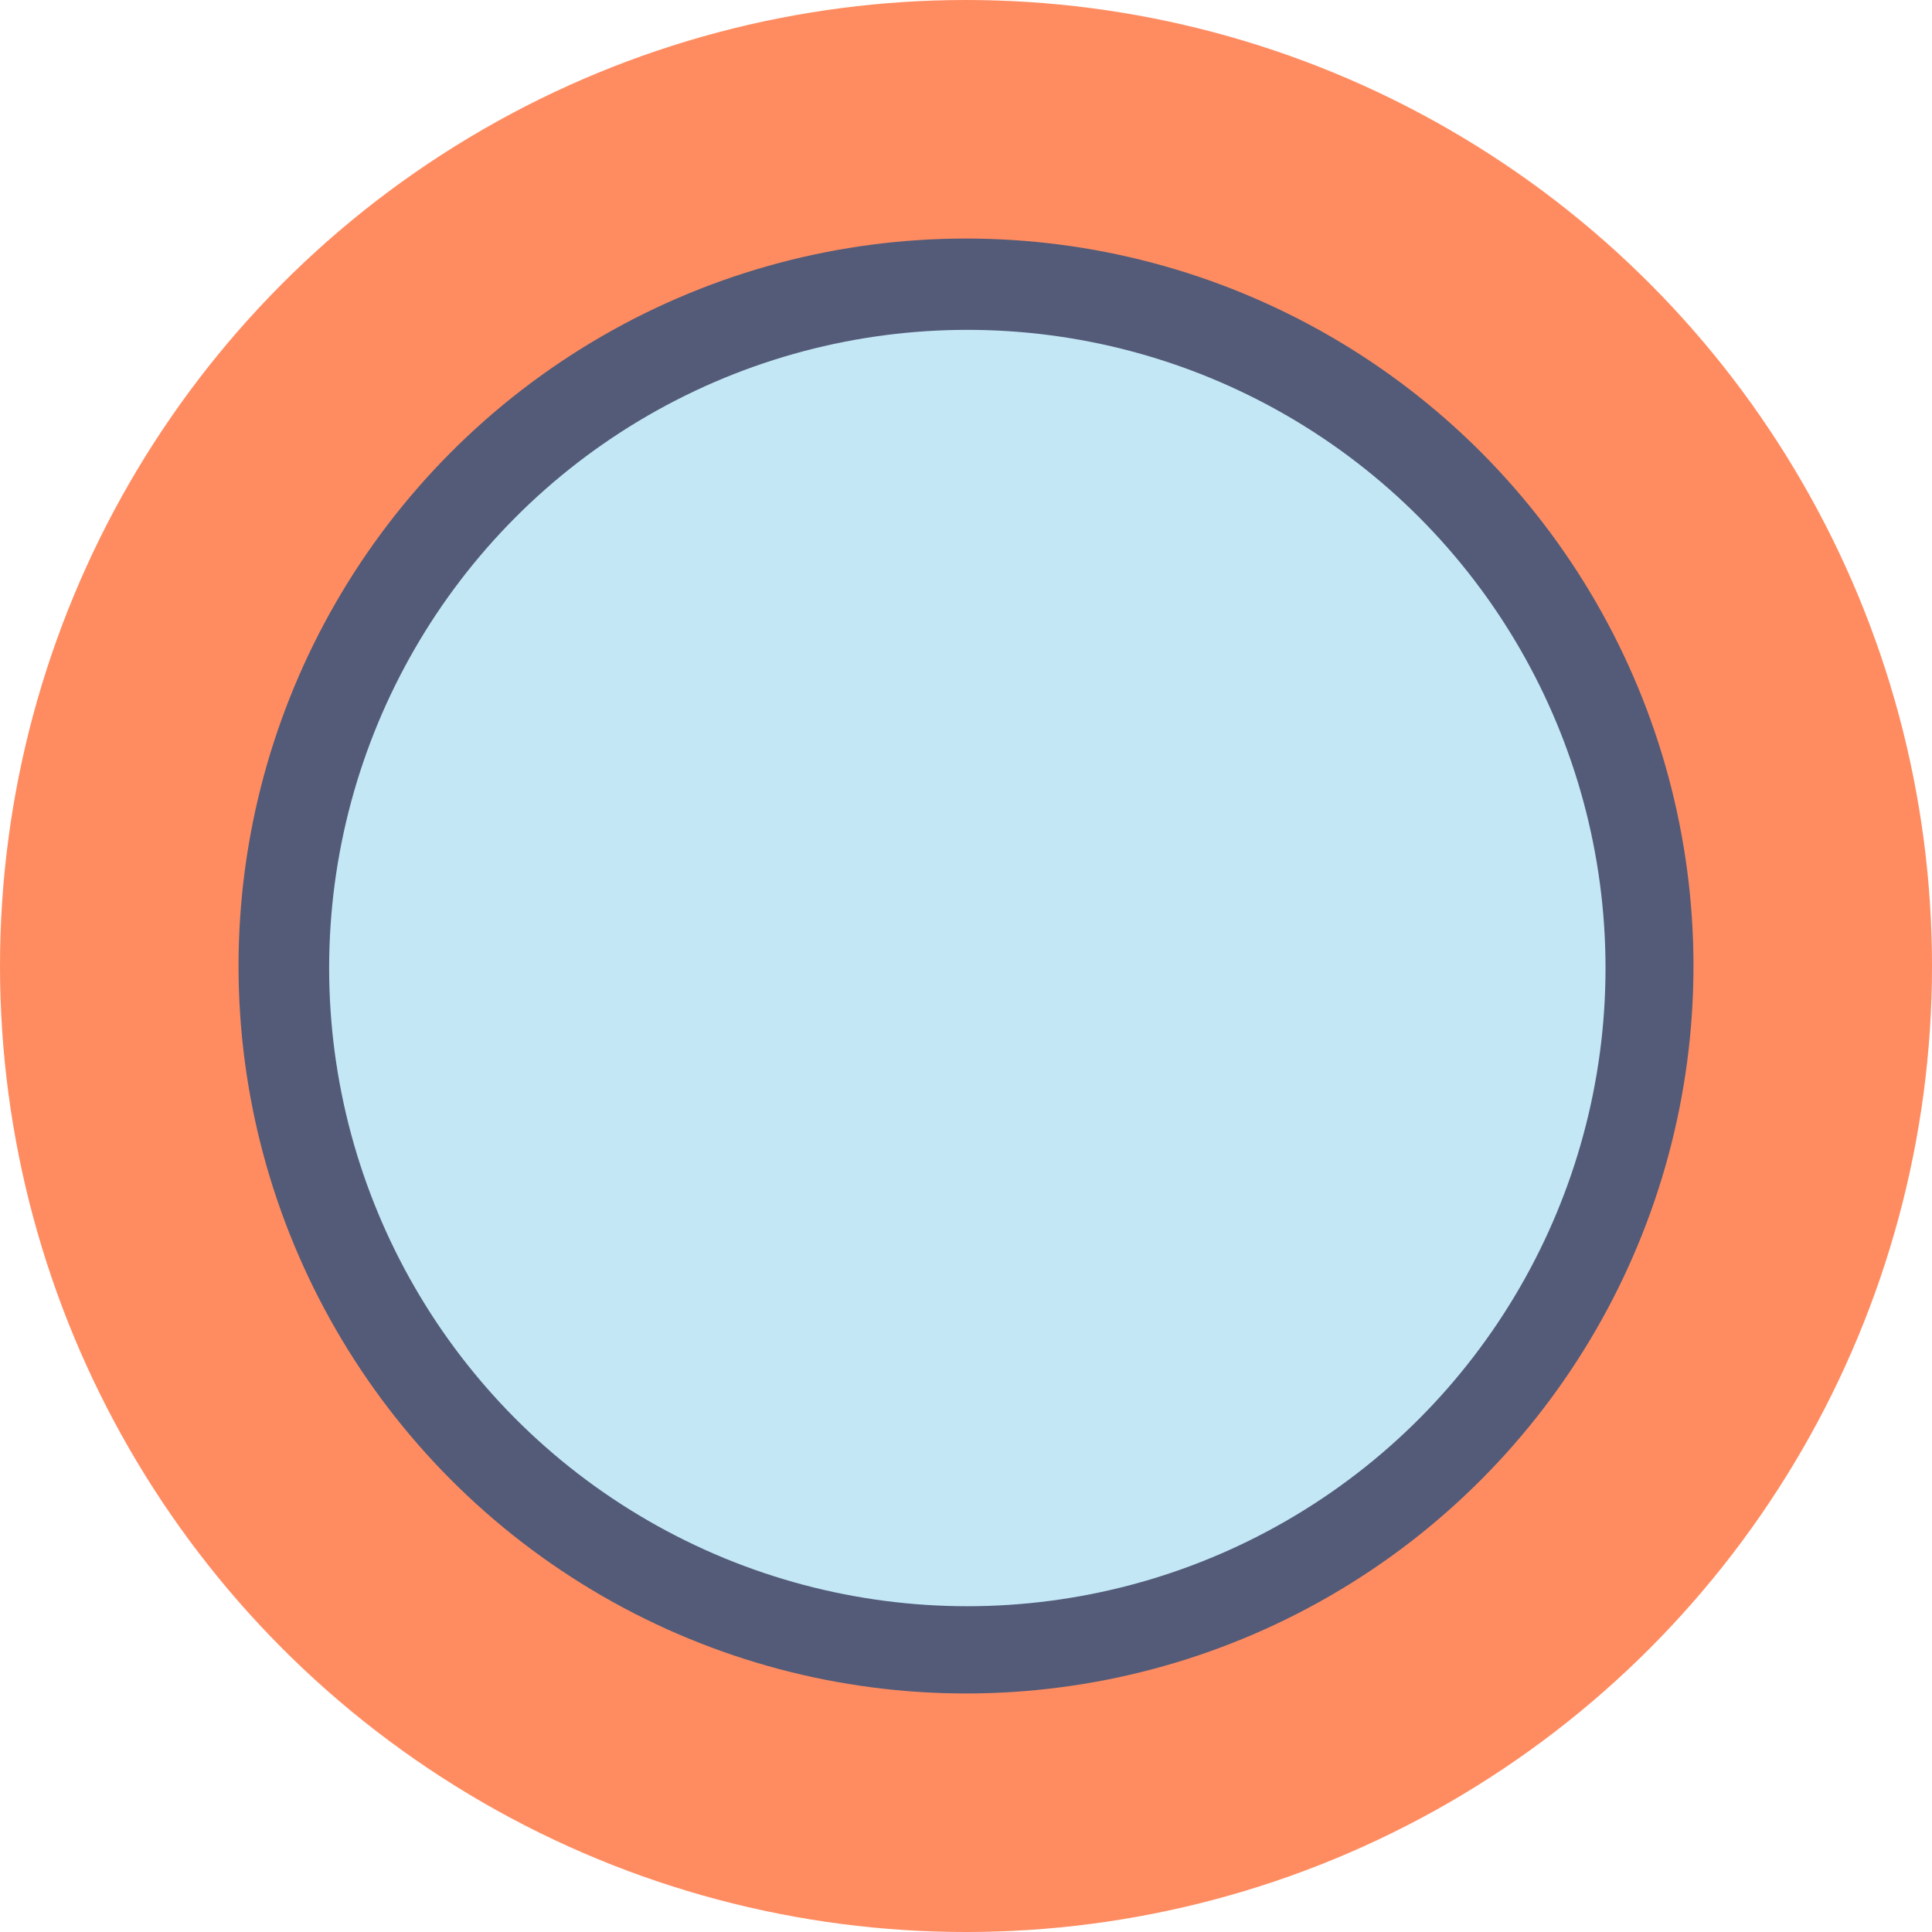 <svg xmlns="http://www.w3.org/2000/svg" viewBox="0 0 1994.01 1994.01"><defs><style>.cls-1{isolation:isolate;}.cls-2{mix-blend-mode:multiply;opacity:0.9;}.cls-3{fill:coral;}.cls-4{fill:#404969;}.cls-5{fill:#bde4f4;}</style></defs><g class="cls-1"><g id="Graphics"><g class="cls-2"><circle class="cls-3" cx="997.01" cy="997.01" r="997.01"/><circle class="cls-4" cx="997.01" cy="997.01" r="750.82"/><circle class="cls-5" cx="998.38" cy="999.11" r="658.67"/></g></g></g></svg>
